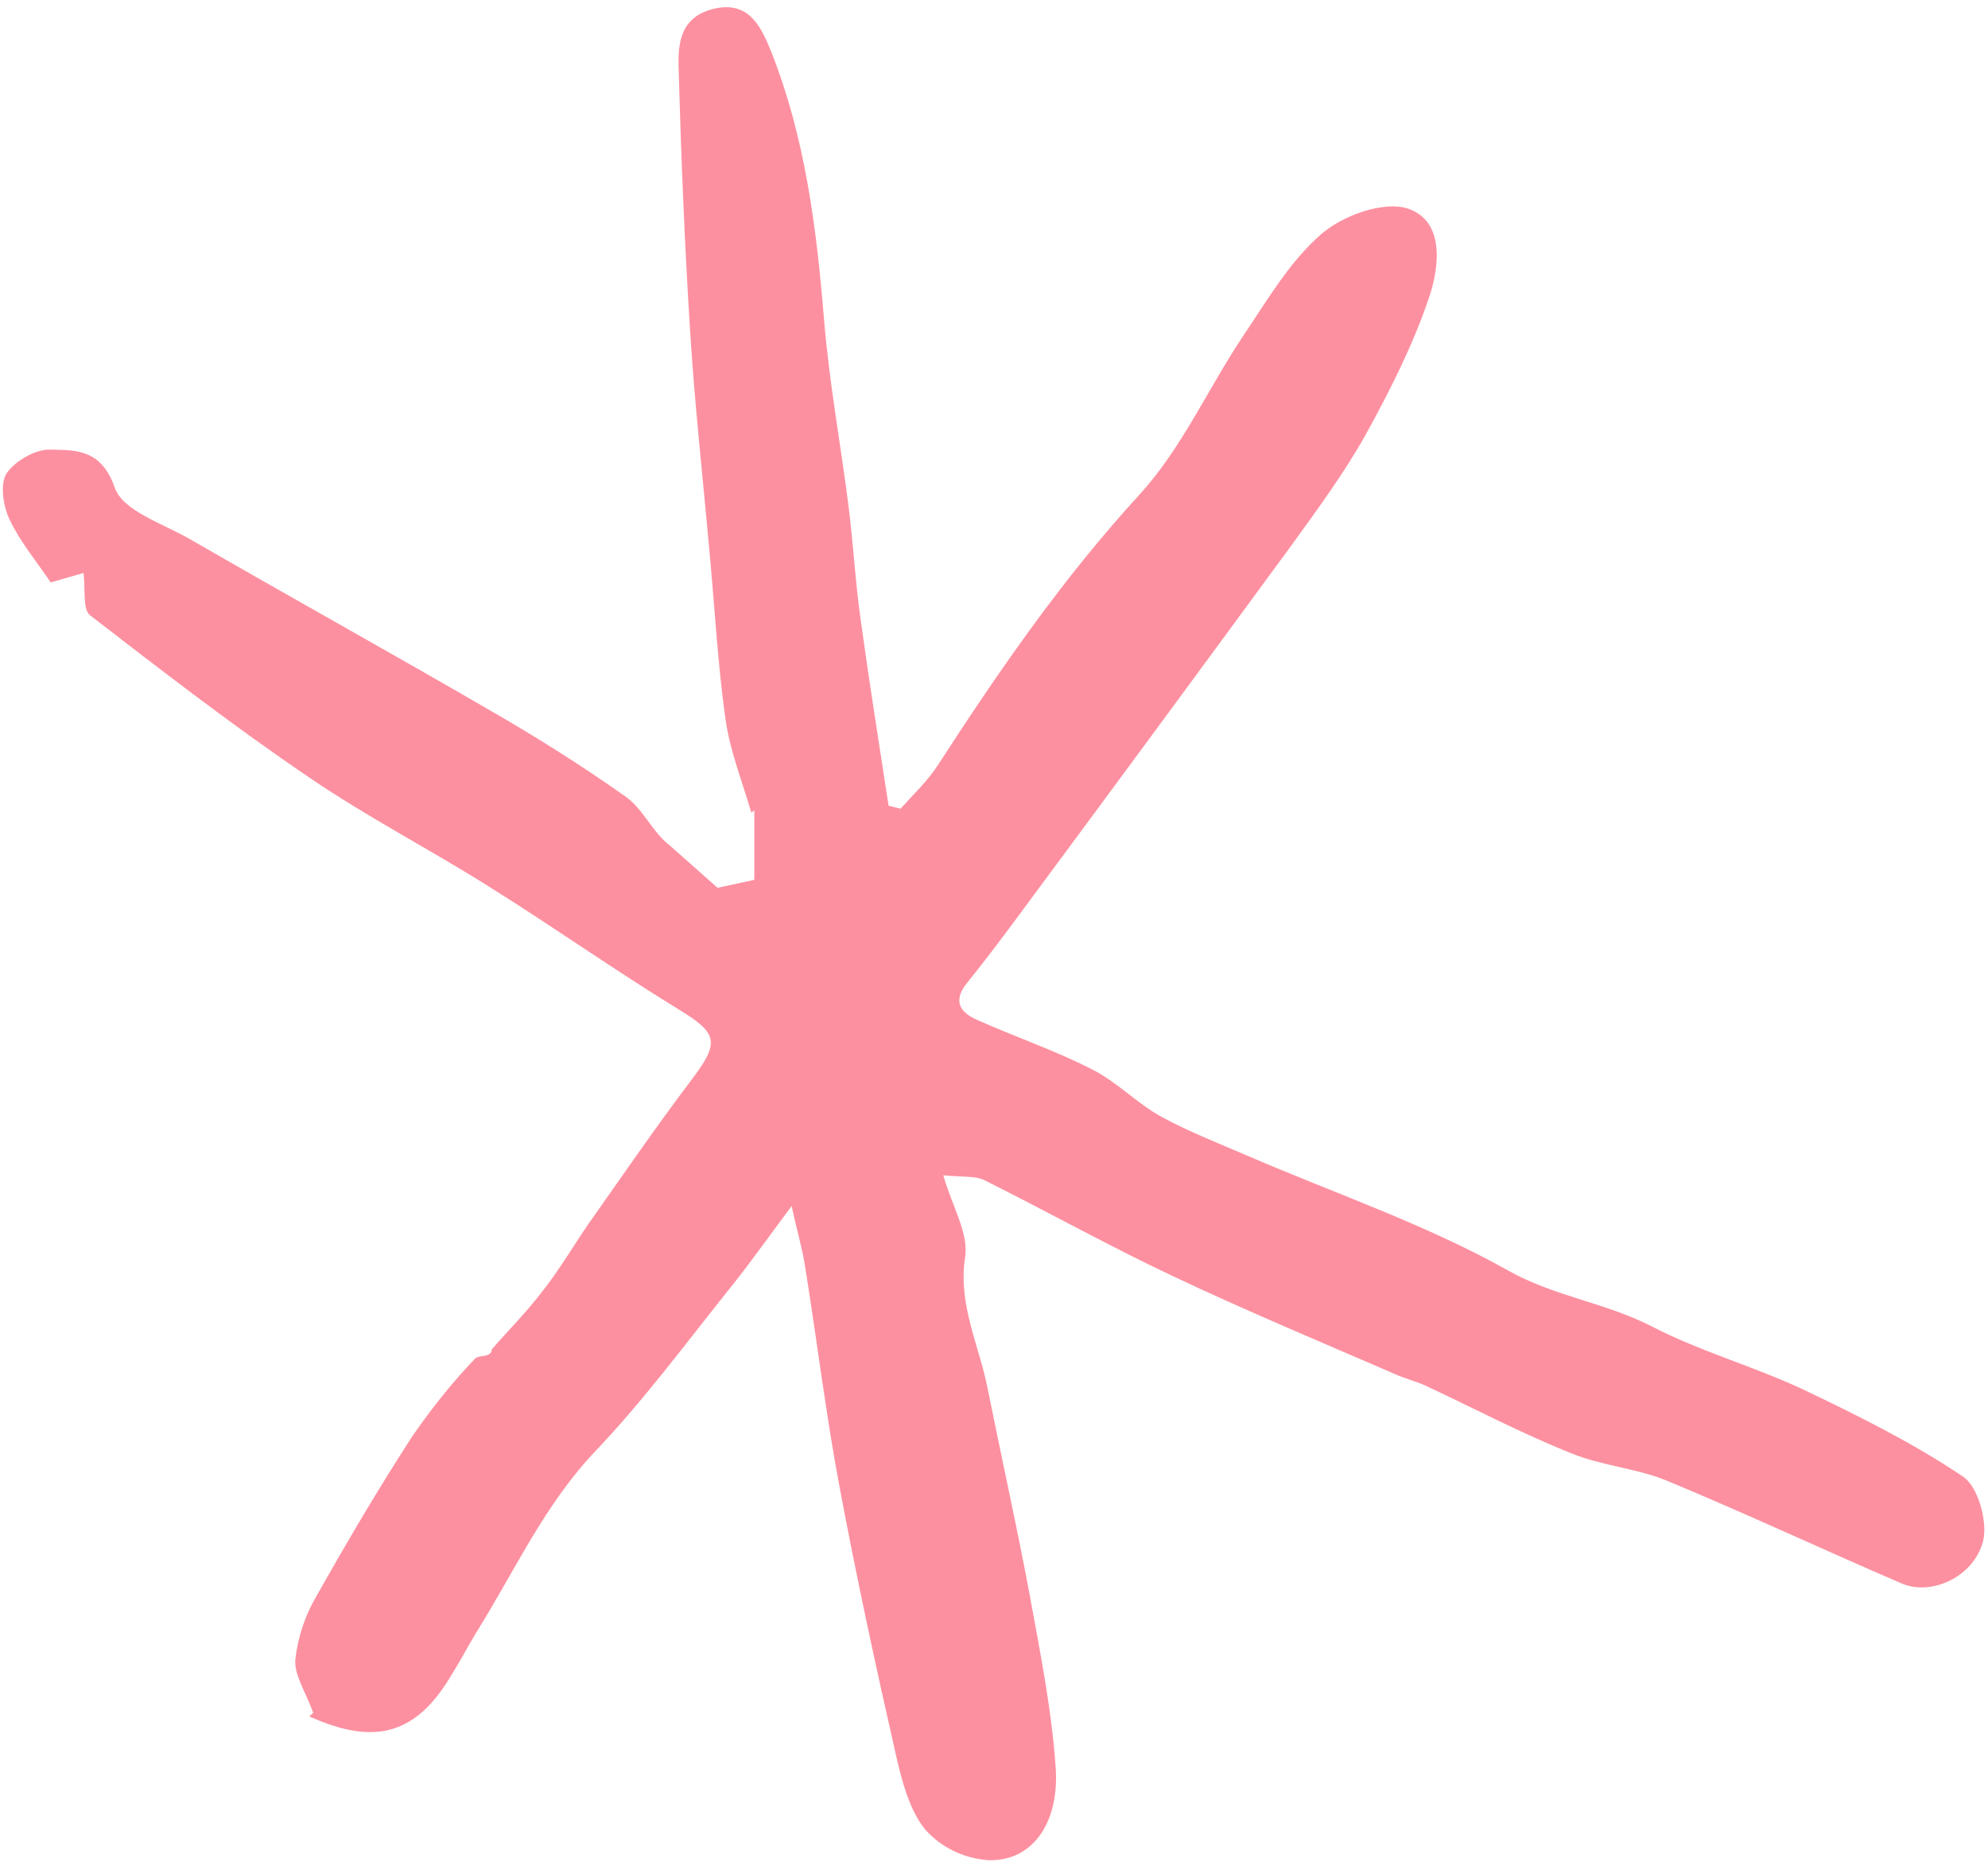 <?xml version="1.0" encoding="UTF-8" standalone="no"?><svg xmlns="http://www.w3.org/2000/svg" xmlns:xlink="http://www.w3.org/1999/xlink" fill="#000000" height="374.4" preserveAspectRatio="xMidYMid meet" version="1" viewBox="15.5 5.7 399.8 374.4" width="399.8" zoomAndPan="magnify"><g id="change1_1"><path d="M77.7,350.8c0.9-0.8,1.7-1.6,0.8-0.7c-1.6-4.4-3.9-7.7-3.6-10.8c0.5-4.5,2-8.9,4.3-12.8 c6.1-10.8,12.4-21.5,19.2-32c3.8-5.5,8-10.8,12.6-15.6c0.8-0.9,3.3-0.1,3.4-1.9c3.4-3.9,7.1-7.6,10.2-11.7c3.4-4.3,6.2-9.1,9.3-13.6 c6.9-9.8,13.7-19.7,20.9-29.2c5.5-7.3,5-9.1-2.9-13.9c-12.9-7.9-25.2-16.6-38-24.6c-11.9-7.5-24.5-14-36.1-21.9 c-15.2-10.3-29.7-21.5-44.2-32.7c-1.5-1.2-0.9-5.1-1.3-8.5l-6.6,1.9c-2.9-4.3-6.2-8.2-8.3-12.7c-1.3-2.7-1.9-7.1-0.6-9.2 c1.7-2.5,5.8-4.9,8.8-4.8c5.2,0.1,10.3-0.1,13,7.7c1.6,4.6,9.7,7.2,15.1,10.3c20.1,11.6,40.3,22.8,60.3,34.4 c9.4,5.4,18.6,11.2,27.5,17.5c3.4,2.5,5.3,7.1,8.6,9.6l9.7,8.6l7.4-1.6v-14l-0.6,0.5c-1.8-6.2-4.3-12.4-5.2-18.8 c-1.6-11.4-2.2-23-3.3-34.6c-1.3-14.4-2.9-28.8-3.8-43.2c-1.1-17.3-1.8-34.6-2.3-52c-0.2-5.3-0.2-11.2,6.9-13 c7.3-1.8,9.7,3.7,11.7,8.6c6.8,17.2,9.1,35.3,10.6,53.6c1,12.5,3.3,24.9,4.9,37.4c1,7.8,1.4,15.6,2.5,23.3 c1.7,12.4,3.7,24.9,5.6,37.3l2.4,0.6c2.6-2.9,5.5-5.6,7.6-8.9c12.3-19,25.1-37.5,40.5-54.3c8.5-9.3,13.8-21.4,20.9-32 c4.8-7.1,9.3-14.9,15.7-20.4c4.3-3.7,12.4-6.6,17.2-5.1C306,50,305,59.1,303,65.2c-3.2,9.6-7.9,18.9-12.8,27.8 c-4.3,7.7-9.6,14.9-14.8,22.1c-18.4,25.1-36.9,50.2-55.5,75.3c-3.2,4.3-6.5,8.7-9.9,12.9c-3,3.7-1.4,6,2.1,7.5 c7.6,3.4,15.6,6.1,23,9.9c5,2.5,9,6.8,13.9,9.5c5.5,3,11.4,5.3,17.2,7.8c17.6,7.6,35.9,13.8,52.5,23.1c9.4,5.3,19.7,6.5,29,11.3 c9.7,5,20.4,8,30.3,12.6c11.1,5.3,22.2,10.8,32.3,17.6c3,2,5,9.1,4,13c-1.9,7.2-10.4,11-16.3,8.5c-15.8-6.8-31.4-14.1-47.3-20.7 c-6.1-2.5-13.1-3-19.2-5.5c-10-4-19.5-9-29.3-13.6c-2-0.9-4.1-1.4-6.1-2.3c-15-6.5-30.1-12.8-44.9-19.8c-12.7-6-25.1-12.9-37.7-19.2 c-1.8-0.9-4.2-0.6-8.3-1c1.8,6.3,5.1,11.6,4.4,16.4c-1.5,9.6,2.8,17.7,4.5,26.4c2.8,13.9,5.9,27.8,8.5,41.7 c2.1,11.5,4.4,23,5.2,34.5s-4.9,19.1-13.7,18.7c-4.8-0.4-9.2-2.5-12.4-6c-3.2-3.8-4.7-9.5-5.9-14.6c-4.1-18-8-36-11.4-54.1 c-2.8-14.8-4.6-29.8-7-44.7c-0.5-3.4-1.5-6.6-2.7-12.1c-5.1,6.8-8.8,12.1-12.8,17c-8.7,10.9-17,22.1-26.6,32.2 c-10.3,10.8-16.3,24.2-24,36.5c-1.7,2.8-3.2,5.7-4.9,8.4C99.3,354.4,91,356.8,77.7,350.8z" fill="#fd90a0"/></g></svg>